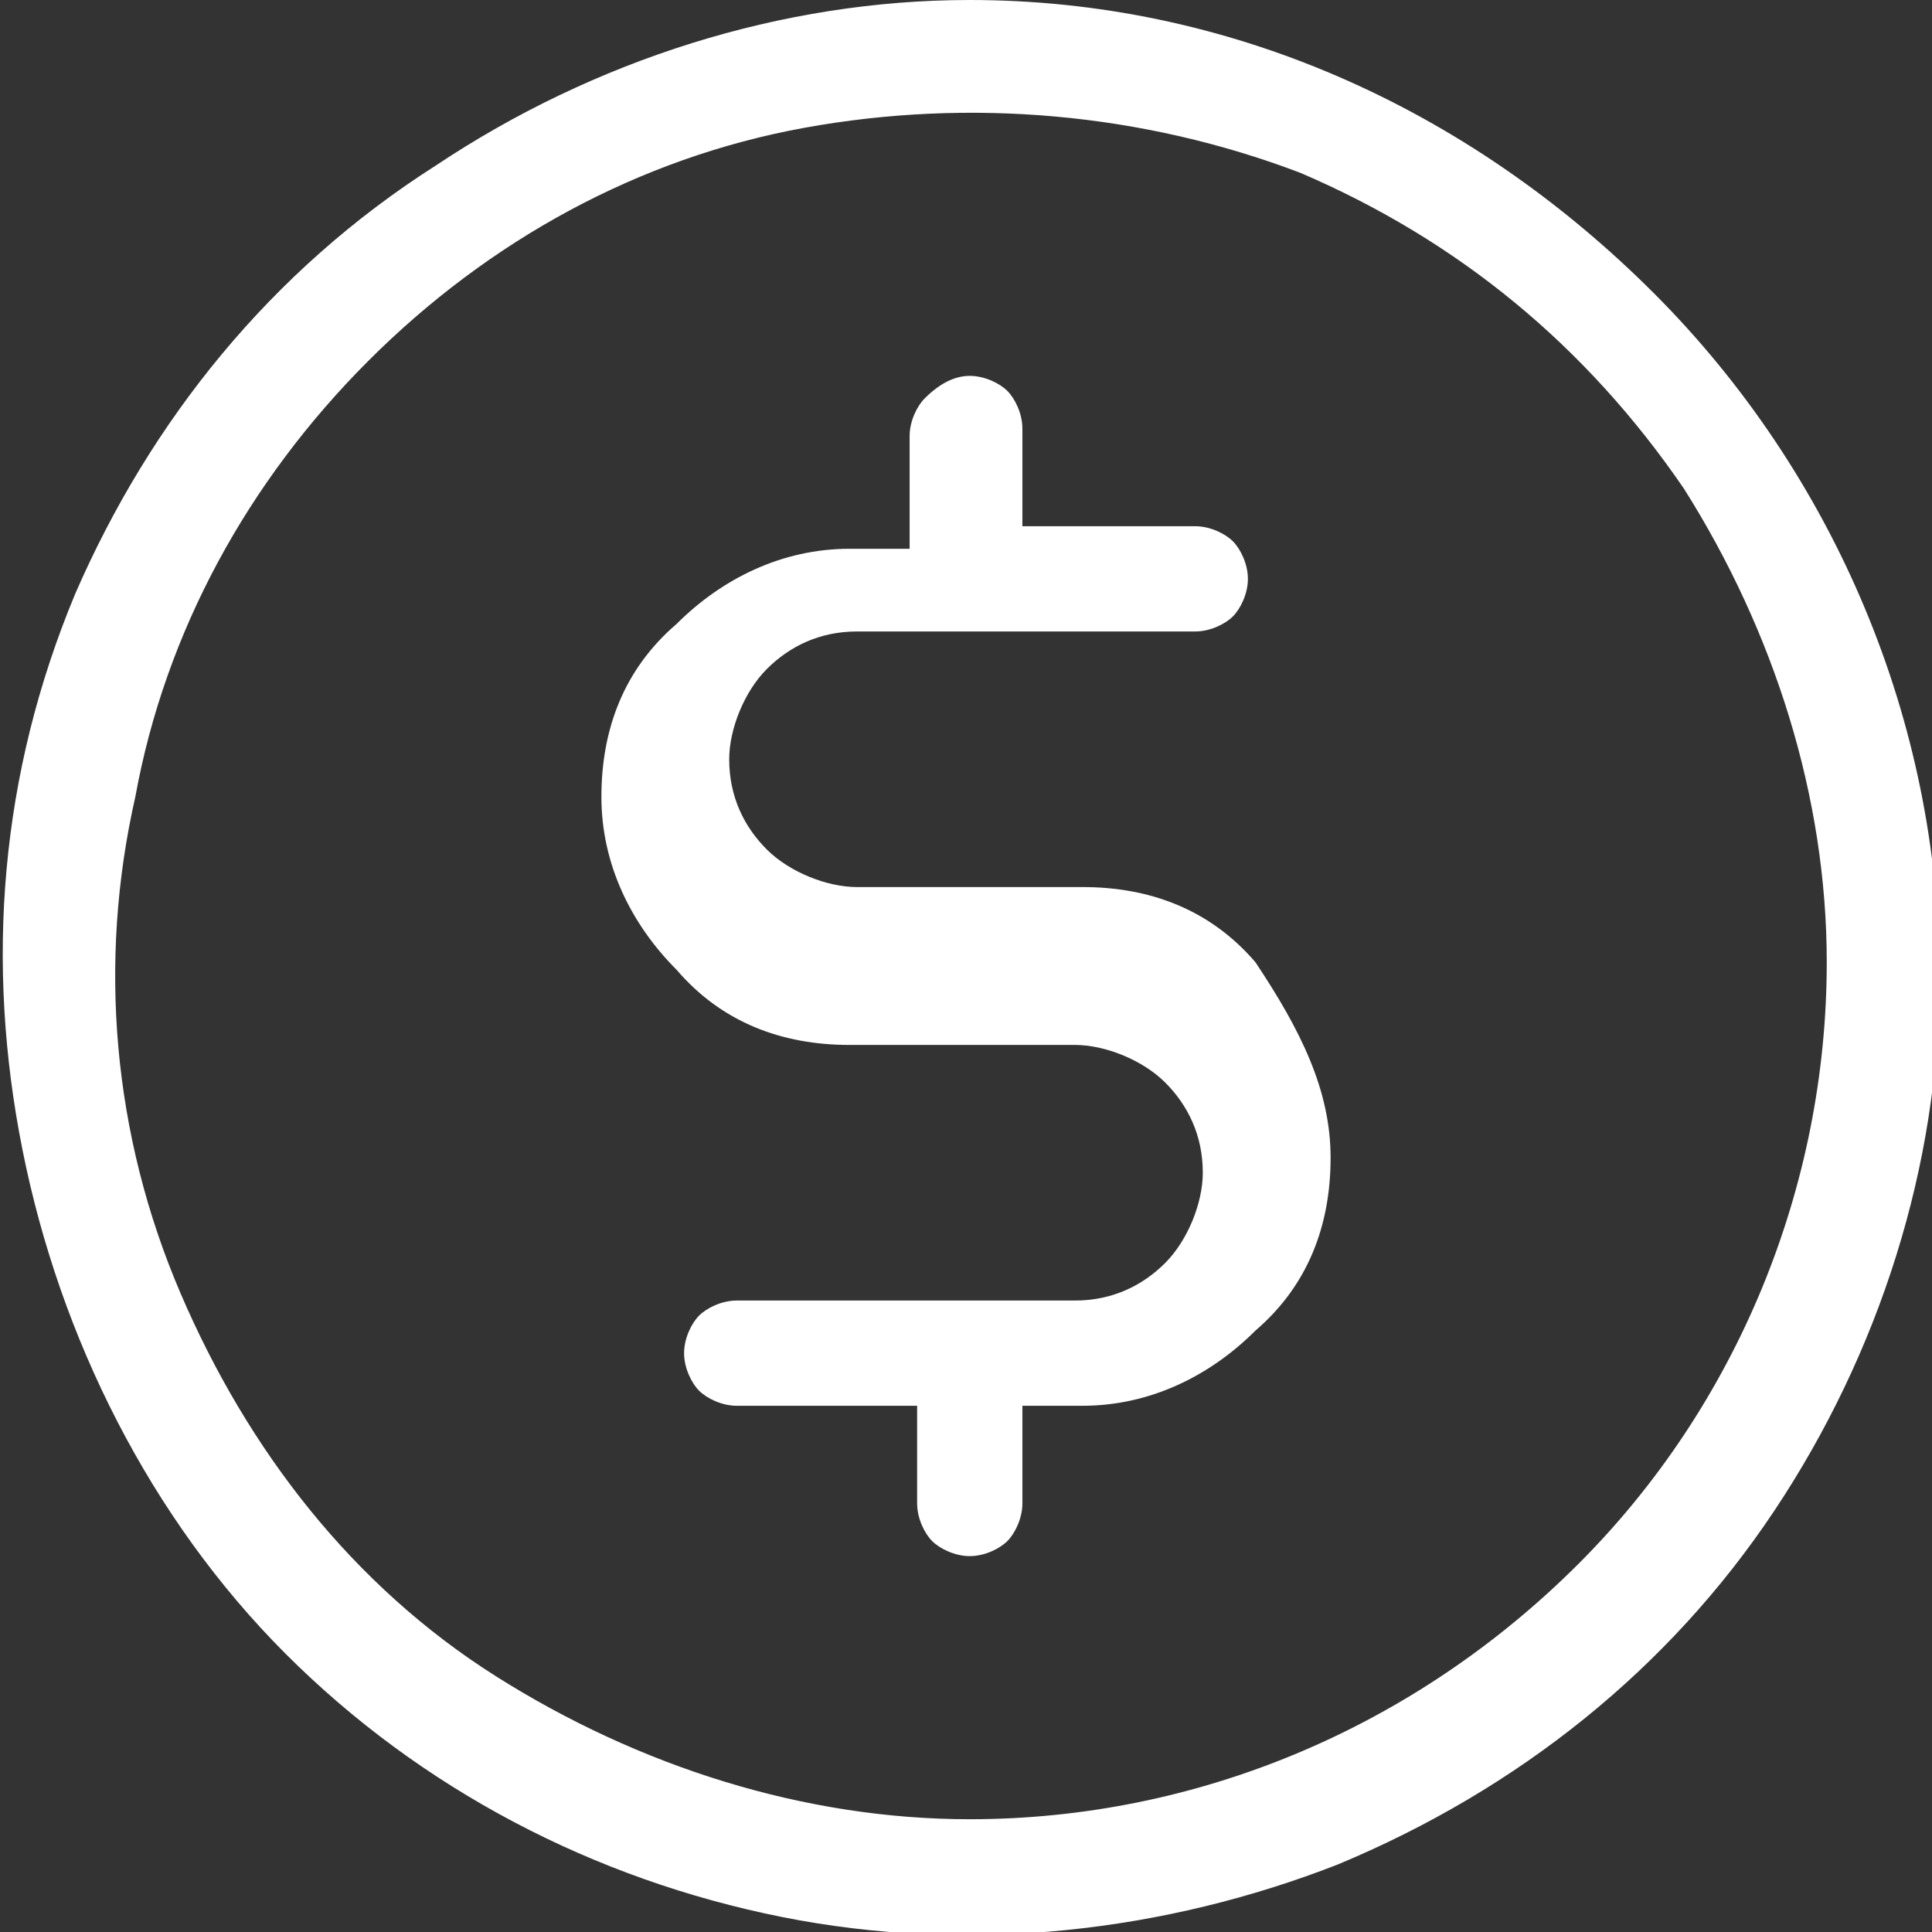 <svg xmlns="http://www.w3.org/2000/svg" viewBox="0 0 25.7 25.7"><rect x="0" y="0" width="25.7" height="25.7" fill="#333333" stroke="none"/><path fill="#fff" d="M12.9 0c-2.5 0-5 .8-7.1 2.2C3.6 3.6 2 5.6 1 7.9c-1 2.4-1.2 4.9-.7 7.4S2 20.2 3.8 22c1.8 1.8 4.1 3 6.6 3.5s5.1.2 7.4-.7c2.4-1 4.4-2.6 5.8-4.7 1.4-2.1 2.2-4.6 2.2-7.1 0-3.4-1.4-6.7-3.8-9.1C19.5 1.4 16.3 0 12.9 0zm0 24.2c-2.2 0-4.4-.7-6.3-1.9s-3.3-3-4.2-5.1c-.9-2.1-1.1-4.4-.6-6.6.4-2.2 1.5-4.2 3.1-5.8 1.6-1.6 3.6-2.7 5.8-3.1 2.2-.4 4.5-.2 6.6.6 2.1.9 3.8 2.3 5.1 4.2 1.2 1.9 1.9 4.1 1.9 6.3 0 3-1.2 5.9-3.3 8-2.2 2.2-5.1 3.4-8.1 3.4zm4.8-8.8c0 .9-.3 1.7-1 2.3-.6.6-1.4 1-2.3 1h-.8V20c0 .2-.1.4-.2.5-.1.1-.3.2-.5.2s-.4-.1-.5-.2c-.1-.1-.2-.3-.2-.5v-1.3H9.8c-.2 0-.4-.1-.5-.2-.1-.1-.2-.3-.2-.5s.1-.4.2-.5c.1-.1.3-.2.5-.2h4.5c.5 0 .9-.2 1.2-.5.3-.3.5-.8.5-1.2 0-.5-.2-.9-.5-1.2-.3-.3-.8-.5-1.2-.5h-3c-.9 0-1.7-.3-2.3-1-.6-.6-1-1.4-1-2.3 0-.9.3-1.7 1-2.3.6-.6 1.4-1 2.3-1h.8V5.8c0-.2.1-.4.2-.5.2-.2.4-.3.6-.3.2 0 .4.1.5.2.1.1.2.3.2.5V7h2.3c.2 0 .4.1.5.2.1.1.2.3.2.5s-.1.4-.2.5c-.1.1-.3.2-.5.2h-4.5c-.5 0-.9.2-1.2.5-.3.3-.5.8-.5 1.2 0 .5.2.9.5 1.2.3.3.8.5 1.2.5h3c.9 0 1.7.3 2.3 1 .6.9 1 1.7 1 2.6z"/></svg>